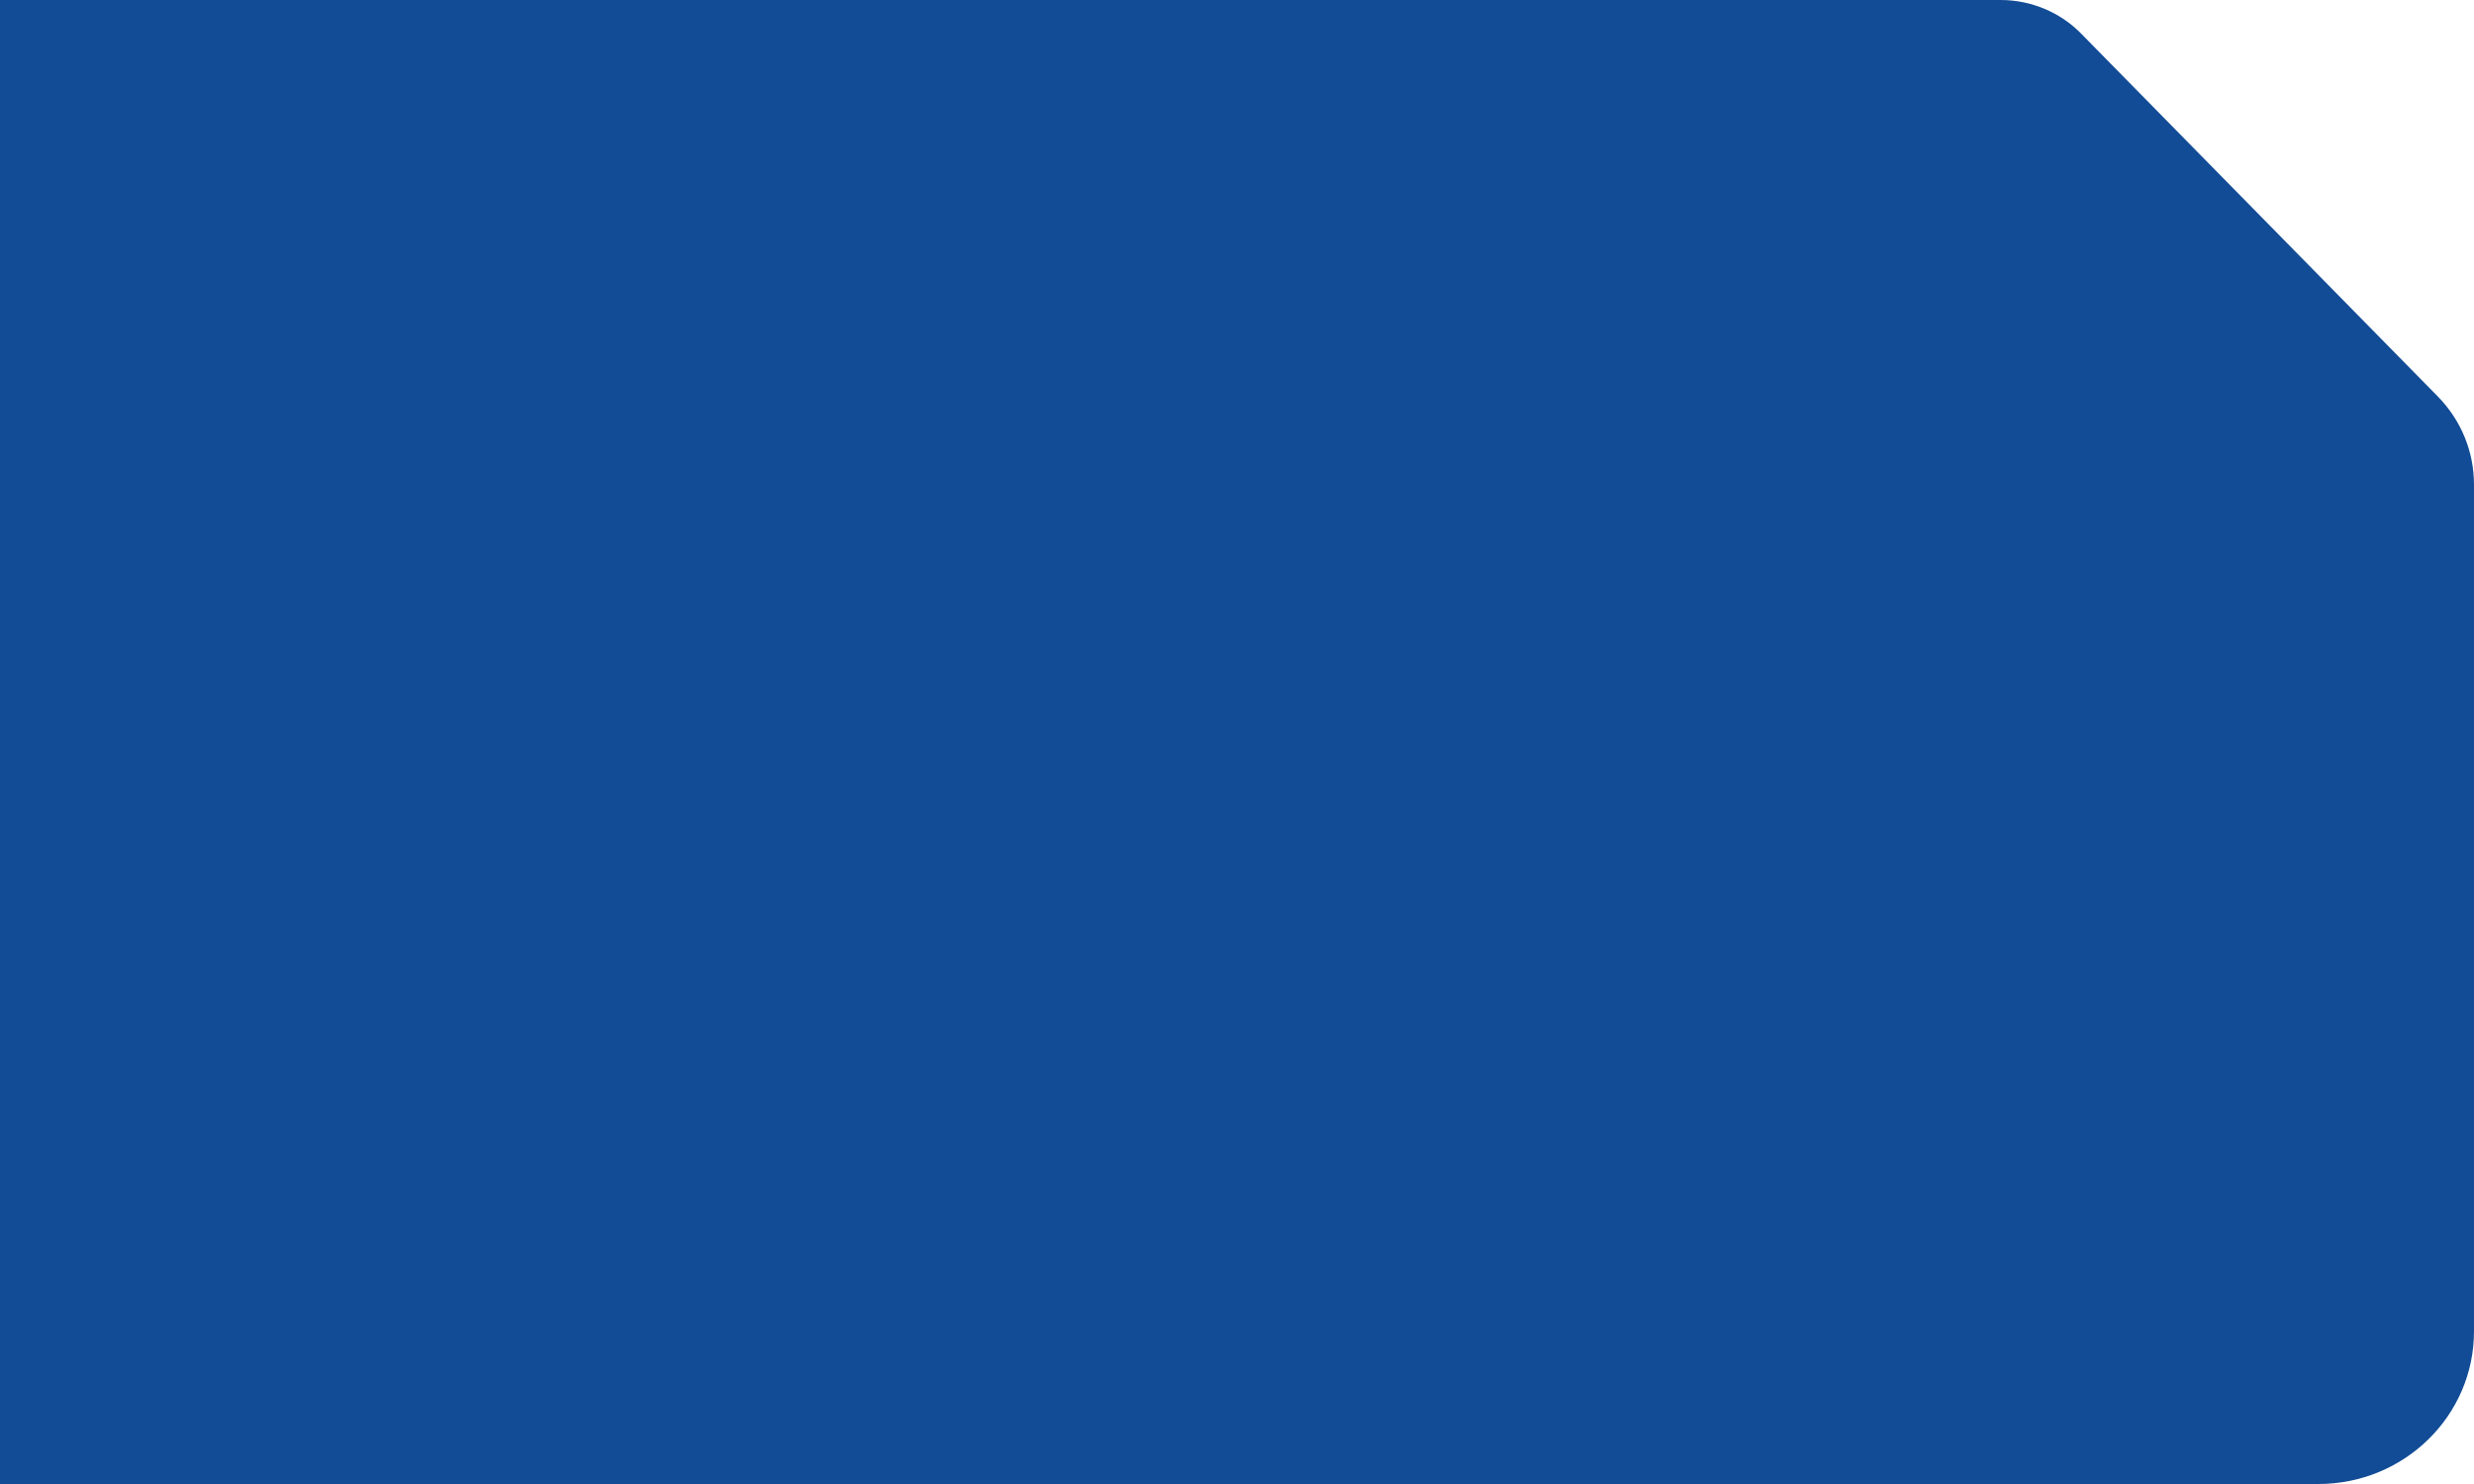 <?xml version="1.0" encoding="UTF-8"?>
<svg id="Layer_1" xmlns="http://www.w3.org/2000/svg" width="5in" height="3in" version="1.1" viewBox="0 0 360 216">
  <!-- Generator: Adobe Illustrator 29.0.1, SVG Export Plug-In . SVG Version: 2.1.0 Build 192)  -->
  <path d="M354.714,57.686l-51.913-52.827c-3.035-3.088-7.283-4.859-11.655-4.859H0v216h337.362c1.532,0,3.065-.152,4.557-.451,1.453-.292,2.884-.728,4.257-1.297,1.342-.557,2.636-1.246,3.847-2.049,1.198-.794,2.325-1.707,3.345-2.709,1.023-1.003,1.953-2.108,2.763-3.285.818-1.188,1.52-2.457,2.088-3.776.578-1.341,1.022-2.746,1.321-4.176.305-1.462.459-2.967.459-4.471v-123.247c0-4.819-1.877-9.383-5.286-12.853Z" fill="#124c96"/>
</svg>